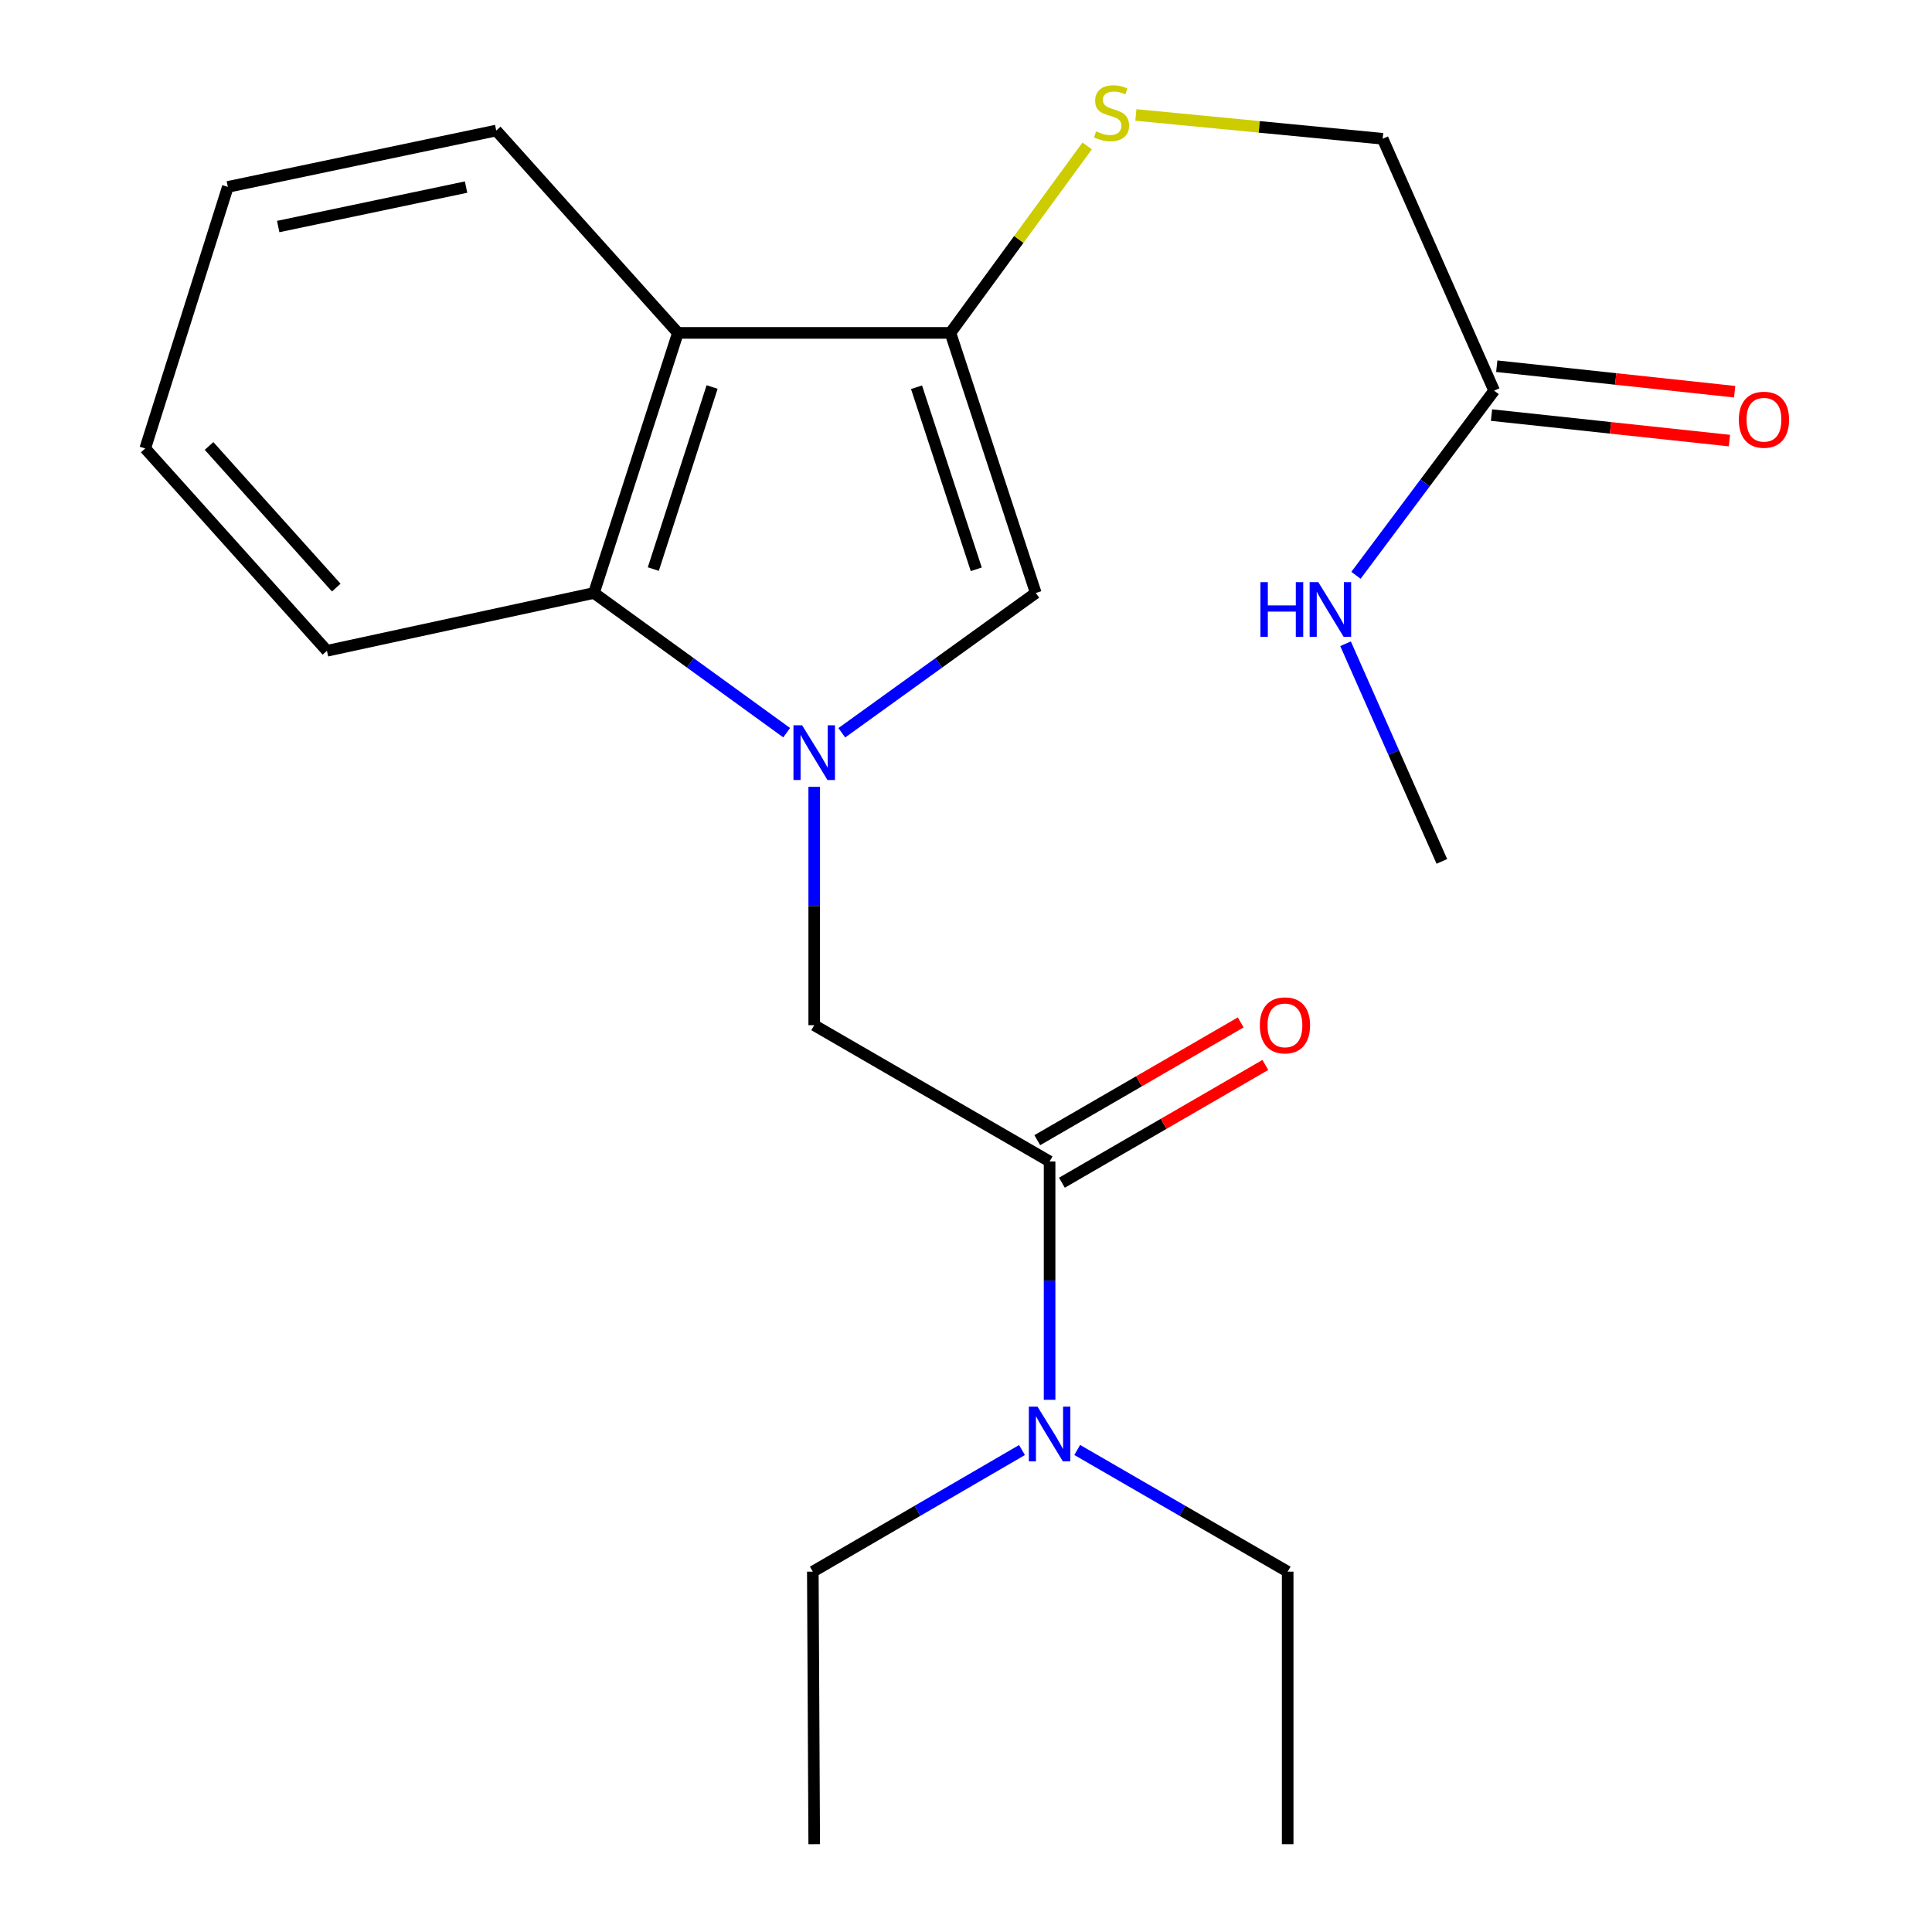 <?xml version='1.0' encoding='iso-8859-1'?>
<svg version='1.1' baseProfile='full'
              xmlns='http://www.w3.org/2000/svg'
                      xmlns:rdkit='http://www.rdkit.org/xml'
                      xmlns:xlink='http://www.w3.org/1999/xlink'
                  xml:space='preserve'
width='1000px' height='1000px' viewBox='0 0 1000 1000'>
<!-- END OF HEADER -->
<rect style='opacity:1.0;fill:#FFFFFF;stroke:none' width='1000' height='1000' x='0' y='0'> </rect>
<path class='bond-1' d='M 435.711,379.288 L 485.914,343.107' style='fill:none;fill-rule:evenodd;stroke:#0000FF;stroke-width:6px;stroke-linecap:butt;stroke-linejoin:miter;stroke-opacity:1' />
<path class='bond-1' d='M 485.914,343.107 L 536.116,306.927' style='fill:none;fill-rule:evenodd;stroke:#000000;stroke-width:6px;stroke-linecap:butt;stroke-linejoin:miter;stroke-opacity:1' />
<path class='bond-3' d='M 407.177,379.238 L 357.3,343.082' style='fill:none;fill-rule:evenodd;stroke:#0000FF;stroke-width:6px;stroke-linecap:butt;stroke-linejoin:miter;stroke-opacity:1' />
<path class='bond-3' d='M 357.3,343.082 L 307.422,306.927' style='fill:none;fill-rule:evenodd;stroke:#000000;stroke-width:6px;stroke-linecap:butt;stroke-linejoin:miter;stroke-opacity:1' />
<path class='bond-5' d='M 421.437,407.262 L 421.437,468.953' style='fill:none;fill-rule:evenodd;stroke:#0000FF;stroke-width:6px;stroke-linecap:butt;stroke-linejoin:miter;stroke-opacity:1' />
<path class='bond-5' d='M 421.437,468.953 L 421.437,530.645' style='fill:none;fill-rule:evenodd;stroke:#000000;stroke-width:6px;stroke-linecap:butt;stroke-linejoin:miter;stroke-opacity:1' />
<path class='bond-0' d='M 491.944,172.303 L 536.116,306.927' style='fill:none;fill-rule:evenodd;stroke:#000000;stroke-width:6px;stroke-linecap:butt;stroke-linejoin:miter;stroke-opacity:1' />
<path class='bond-0' d='M 474.394,200.429 L 505.315,294.666' style='fill:none;fill-rule:evenodd;stroke:#000000;stroke-width:6px;stroke-linecap:butt;stroke-linejoin:miter;stroke-opacity:1' />
<path class='bond-6' d='M 491.944,172.303 L 527.33,123.918' style='fill:none;fill-rule:evenodd;stroke:#000000;stroke-width:6px;stroke-linecap:butt;stroke-linejoin:miter;stroke-opacity:1' />
<path class='bond-6' d='M 527.33,123.918 L 562.716,75.532' style='fill:none;fill-rule:evenodd;stroke:#CCCC00;stroke-width:6px;stroke-linecap:butt;stroke-linejoin:miter;stroke-opacity:1' />
<path class='bond-22' d='M 491.944,172.303 L 350.888,172.303' style='fill:none;fill-rule:evenodd;stroke:#000000;stroke-width:6px;stroke-linecap:butt;stroke-linejoin:miter;stroke-opacity:1' />
<path class='bond-2' d='M 350.888,172.303 L 307.422,306.927' style='fill:none;fill-rule:evenodd;stroke:#000000;stroke-width:6px;stroke-linecap:butt;stroke-linejoin:miter;stroke-opacity:1' />
<path class='bond-2' d='M 368.581,200.314 L 338.155,294.551' style='fill:none;fill-rule:evenodd;stroke:#000000;stroke-width:6px;stroke-linecap:butt;stroke-linejoin:miter;stroke-opacity:1' />
<path class='bond-13' d='M 350.888,172.303 L 256.847,67.561' style='fill:none;fill-rule:evenodd;stroke:#000000;stroke-width:6px;stroke-linecap:butt;stroke-linejoin:miter;stroke-opacity:1' />
<path class='bond-14' d='M 307.422,306.927 L 169.223,336.851' style='fill:none;fill-rule:evenodd;stroke:#000000;stroke-width:6px;stroke-linecap:butt;stroke-linejoin:miter;stroke-opacity:1' />
<path class='bond-4' d='M 543.268,601.165 L 421.437,530.645' style='fill:none;fill-rule:evenodd;stroke:#000000;stroke-width:6px;stroke-linecap:butt;stroke-linejoin:miter;stroke-opacity:1' />
<path class='bond-8' d='M 543.268,601.165 L 543.268,662.857' style='fill:none;fill-rule:evenodd;stroke:#000000;stroke-width:6px;stroke-linecap:butt;stroke-linejoin:miter;stroke-opacity:1' />
<path class='bond-8' d='M 543.268,662.857 L 543.268,724.548' style='fill:none;fill-rule:evenodd;stroke:#0000FF;stroke-width:6px;stroke-linecap:butt;stroke-linejoin:miter;stroke-opacity:1' />
<path class='bond-9' d='M 549.642,612.175 L 602.291,581.696' style='fill:none;fill-rule:evenodd;stroke:#000000;stroke-width:6px;stroke-linecap:butt;stroke-linejoin:miter;stroke-opacity:1' />
<path class='bond-9' d='M 602.291,581.696 L 654.94,551.217' style='fill:none;fill-rule:evenodd;stroke:#FF0000;stroke-width:6px;stroke-linecap:butt;stroke-linejoin:miter;stroke-opacity:1' />
<path class='bond-9' d='M 536.895,590.155 L 589.544,559.677' style='fill:none;fill-rule:evenodd;stroke:#000000;stroke-width:6px;stroke-linecap:butt;stroke-linejoin:miter;stroke-opacity:1' />
<path class='bond-9' d='M 589.544,559.677 L 642.193,529.198' style='fill:none;fill-rule:evenodd;stroke:#FF0000;stroke-width:6px;stroke-linecap:butt;stroke-linejoin:miter;stroke-opacity:1' />
<path class='bond-11' d='M 587.932,59.505 L 651.797,65.667' style='fill:none;fill-rule:evenodd;stroke:#CCCC00;stroke-width:6px;stroke-linecap:butt;stroke-linejoin:miter;stroke-opacity:1' />
<path class='bond-11' d='M 651.797,65.667 L 715.661,71.83' style='fill:none;fill-rule:evenodd;stroke:#000000;stroke-width:6px;stroke-linecap:butt;stroke-linejoin:miter;stroke-opacity:1' />
<path class='bond-7' d='M 773.361,202.199 L 715.661,71.83' style='fill:none;fill-rule:evenodd;stroke:#000000;stroke-width:6px;stroke-linecap:butt;stroke-linejoin:miter;stroke-opacity:1' />
<path class='bond-10' d='M 772.006,214.848 L 833.578,221.448' style='fill:none;fill-rule:evenodd;stroke:#000000;stroke-width:6px;stroke-linecap:butt;stroke-linejoin:miter;stroke-opacity:1' />
<path class='bond-10' d='M 833.578,221.448 L 895.15,228.048' style='fill:none;fill-rule:evenodd;stroke:#FF0000;stroke-width:6px;stroke-linecap:butt;stroke-linejoin:miter;stroke-opacity:1' />
<path class='bond-10' d='M 774.717,189.55 L 836.289,196.149' style='fill:none;fill-rule:evenodd;stroke:#000000;stroke-width:6px;stroke-linecap:butt;stroke-linejoin:miter;stroke-opacity:1' />
<path class='bond-10' d='M 836.289,196.149 L 897.862,202.749' style='fill:none;fill-rule:evenodd;stroke:#FF0000;stroke-width:6px;stroke-linecap:butt;stroke-linejoin:miter;stroke-opacity:1' />
<path class='bond-12' d='M 773.361,202.199 L 737.604,249.99' style='fill:none;fill-rule:evenodd;stroke:#000000;stroke-width:6px;stroke-linecap:butt;stroke-linejoin:miter;stroke-opacity:1' />
<path class='bond-12' d='M 737.604,249.99 L 701.847,297.782' style='fill:none;fill-rule:evenodd;stroke:#0000FF;stroke-width:6px;stroke-linecap:butt;stroke-linejoin:miter;stroke-opacity:1' />
<path class='bond-15' d='M 528.984,750.54 L 474.85,782.015' style='fill:none;fill-rule:evenodd;stroke:#0000FF;stroke-width:6px;stroke-linecap:butt;stroke-linejoin:miter;stroke-opacity:1' />
<path class='bond-15' d='M 474.85,782.015 L 420.716,813.49' style='fill:none;fill-rule:evenodd;stroke:#000000;stroke-width:6px;stroke-linecap:butt;stroke-linejoin:miter;stroke-opacity:1' />
<path class='bond-16' d='M 557.567,750.503 L 612.033,781.996' style='fill:none;fill-rule:evenodd;stroke:#0000FF;stroke-width:6px;stroke-linecap:butt;stroke-linejoin:miter;stroke-opacity:1' />
<path class='bond-16' d='M 612.033,781.996 L 666.499,813.49' style='fill:none;fill-rule:evenodd;stroke:#000000;stroke-width:6px;stroke-linecap:butt;stroke-linejoin:miter;stroke-opacity:1' />
<path class='bond-17' d='M 696.451,333.203 L 721.379,389.532' style='fill:none;fill-rule:evenodd;stroke:#0000FF;stroke-width:6px;stroke-linecap:butt;stroke-linejoin:miter;stroke-opacity:1' />
<path class='bond-17' d='M 721.379,389.532 L 746.307,445.862' style='fill:none;fill-rule:evenodd;stroke:#000000;stroke-width:6px;stroke-linecap:butt;stroke-linejoin:miter;stroke-opacity:1' />
<path class='bond-23' d='M 256.847,67.561 L 117.926,96.736' style='fill:none;fill-rule:evenodd;stroke:#000000;stroke-width:6px;stroke-linecap:butt;stroke-linejoin:miter;stroke-opacity:1' />
<path class='bond-23' d='M 241.238,96.838 L 143.993,117.26' style='fill:none;fill-rule:evenodd;stroke:#000000;stroke-width:6px;stroke-linecap:butt;stroke-linejoin:miter;stroke-opacity:1' />
<path class='bond-21' d='M 169.223,336.851 L 75.167,232.123' style='fill:none;fill-rule:evenodd;stroke:#000000;stroke-width:6px;stroke-linecap:butt;stroke-linejoin:miter;stroke-opacity:1' />
<path class='bond-21' d='M 174.044,304.141 L 108.205,230.832' style='fill:none;fill-rule:evenodd;stroke:#000000;stroke-width:6px;stroke-linecap:butt;stroke-linejoin:miter;stroke-opacity:1' />
<path class='bond-20' d='M 420.716,813.49 L 421.437,954.545' style='fill:none;fill-rule:evenodd;stroke:#000000;stroke-width:6px;stroke-linecap:butt;stroke-linejoin:miter;stroke-opacity:1' />
<path class='bond-19' d='M 666.499,813.49 L 666.499,954.545' style='fill:none;fill-rule:evenodd;stroke:#000000;stroke-width:6px;stroke-linecap:butt;stroke-linejoin:miter;stroke-opacity:1' />
<path class='bond-18' d='M 117.926,96.736 L 75.167,232.123' style='fill:none;fill-rule:evenodd;stroke:#000000;stroke-width:6px;stroke-linecap:butt;stroke-linejoin:miter;stroke-opacity:1' />
<path  class='atom-0' d='M 415.177 375.415
L 424.457 390.415
Q 425.377 391.895, 426.857 394.575
Q 428.337 397.255, 428.417 397.415
L 428.417 375.415
L 432.177 375.415
L 432.177 403.735
L 428.297 403.735
L 418.337 387.335
Q 417.177 385.415, 415.937 383.215
Q 414.737 381.015, 414.377 380.335
L 414.377 403.735
L 410.697 403.735
L 410.697 375.415
L 415.177 375.415
' fill='#0000FF'/>
<path  class='atom-7' d='M 567.327 68.008
Q 567.647 68.128, 568.967 68.688
Q 570.287 69.248, 571.727 69.608
Q 573.207 69.928, 574.647 69.928
Q 577.327 69.928, 578.887 68.648
Q 580.447 67.328, 580.447 65.048
Q 580.447 63.488, 579.647 62.528
Q 578.887 61.568, 577.687 61.048
Q 576.487 60.528, 574.487 59.928
Q 571.967 59.168, 570.447 58.448
Q 568.967 57.728, 567.887 56.208
Q 566.847 54.688, 566.847 52.128
Q 566.847 48.568, 569.247 46.368
Q 571.687 44.168, 576.487 44.168
Q 579.767 44.168, 583.487 45.728
L 582.567 48.808
Q 579.167 47.408, 576.607 47.408
Q 573.847 47.408, 572.327 48.568
Q 570.807 49.688, 570.847 51.648
Q 570.847 53.168, 571.607 54.088
Q 572.407 55.008, 573.527 55.528
Q 574.687 56.048, 576.607 56.648
Q 579.167 57.448, 580.687 58.248
Q 582.207 59.048, 583.287 60.688
Q 584.407 62.288, 584.407 65.048
Q 584.407 68.968, 581.767 71.088
Q 579.167 73.168, 574.807 73.168
Q 572.287 73.168, 570.367 72.608
Q 568.487 72.088, 566.247 71.168
L 567.327 68.008
' fill='#CCCC00'/>
<path  class='atom-9' d='M 537.008 728.075
L 546.288 743.075
Q 547.208 744.555, 548.688 747.235
Q 550.168 749.915, 550.248 750.075
L 550.248 728.075
L 554.008 728.075
L 554.008 756.395
L 550.128 756.395
L 540.168 739.995
Q 539.008 738.075, 537.768 735.875
Q 536.568 733.675, 536.208 732.995
L 536.208 756.395
L 532.528 756.395
L 532.528 728.075
L 537.008 728.075
' fill='#0000FF'/>
<path  class='atom-10' d='M 652.086 530.725
Q 652.086 523.925, 655.446 520.125
Q 658.806 516.325, 665.086 516.325
Q 671.366 516.325, 674.726 520.125
Q 678.086 523.925, 678.086 530.725
Q 678.086 537.605, 674.686 541.525
Q 671.286 545.405, 665.086 545.405
Q 658.846 545.405, 655.446 541.525
Q 652.086 537.645, 652.086 530.725
M 665.086 542.205
Q 669.406 542.205, 671.726 539.325
Q 674.086 536.405, 674.086 530.725
Q 674.086 525.165, 671.726 522.365
Q 669.406 519.525, 665.086 519.525
Q 660.766 519.525, 658.406 522.325
Q 656.086 525.125, 656.086 530.725
Q 656.086 536.445, 658.406 539.325
Q 660.766 542.205, 665.086 542.205
' fill='#FF0000'/>
<path  class='atom-11' d='M 900.017 217.248
Q 900.017 210.448, 903.377 206.648
Q 906.737 202.848, 913.017 202.848
Q 919.297 202.848, 922.657 206.648
Q 926.017 210.448, 926.017 217.248
Q 926.017 224.128, 922.617 228.048
Q 919.217 231.928, 913.017 231.928
Q 906.777 231.928, 903.377 228.048
Q 900.017 224.168, 900.017 217.248
M 913.017 228.728
Q 917.337 228.728, 919.657 225.848
Q 922.017 222.928, 922.017 217.248
Q 922.017 211.688, 919.657 208.888
Q 917.337 206.048, 913.017 206.048
Q 908.697 206.048, 906.337 208.848
Q 904.017 211.648, 904.017 217.248
Q 904.017 222.968, 906.337 225.848
Q 908.697 228.728, 913.017 228.728
' fill='#FF0000'/>
<path  class='atom-13' d='M 652.387 301.319
L 656.227 301.319
L 656.227 313.359
L 670.707 313.359
L 670.707 301.319
L 674.547 301.319
L 674.547 329.639
L 670.707 329.639
L 670.707 316.559
L 656.227 316.559
L 656.227 329.639
L 652.387 329.639
L 652.387 301.319
' fill='#0000FF'/>
<path  class='atom-13' d='M 682.347 301.319
L 691.627 316.319
Q 692.547 317.799, 694.027 320.479
Q 695.507 323.159, 695.587 323.319
L 695.587 301.319
L 699.347 301.319
L 699.347 329.639
L 695.467 329.639
L 685.507 313.239
Q 684.347 311.319, 683.107 309.119
Q 681.907 306.919, 681.547 306.239
L 681.547 329.639
L 677.867 329.639
L 677.867 301.319
L 682.347 301.319
' fill='#0000FF'/>
</svg>
